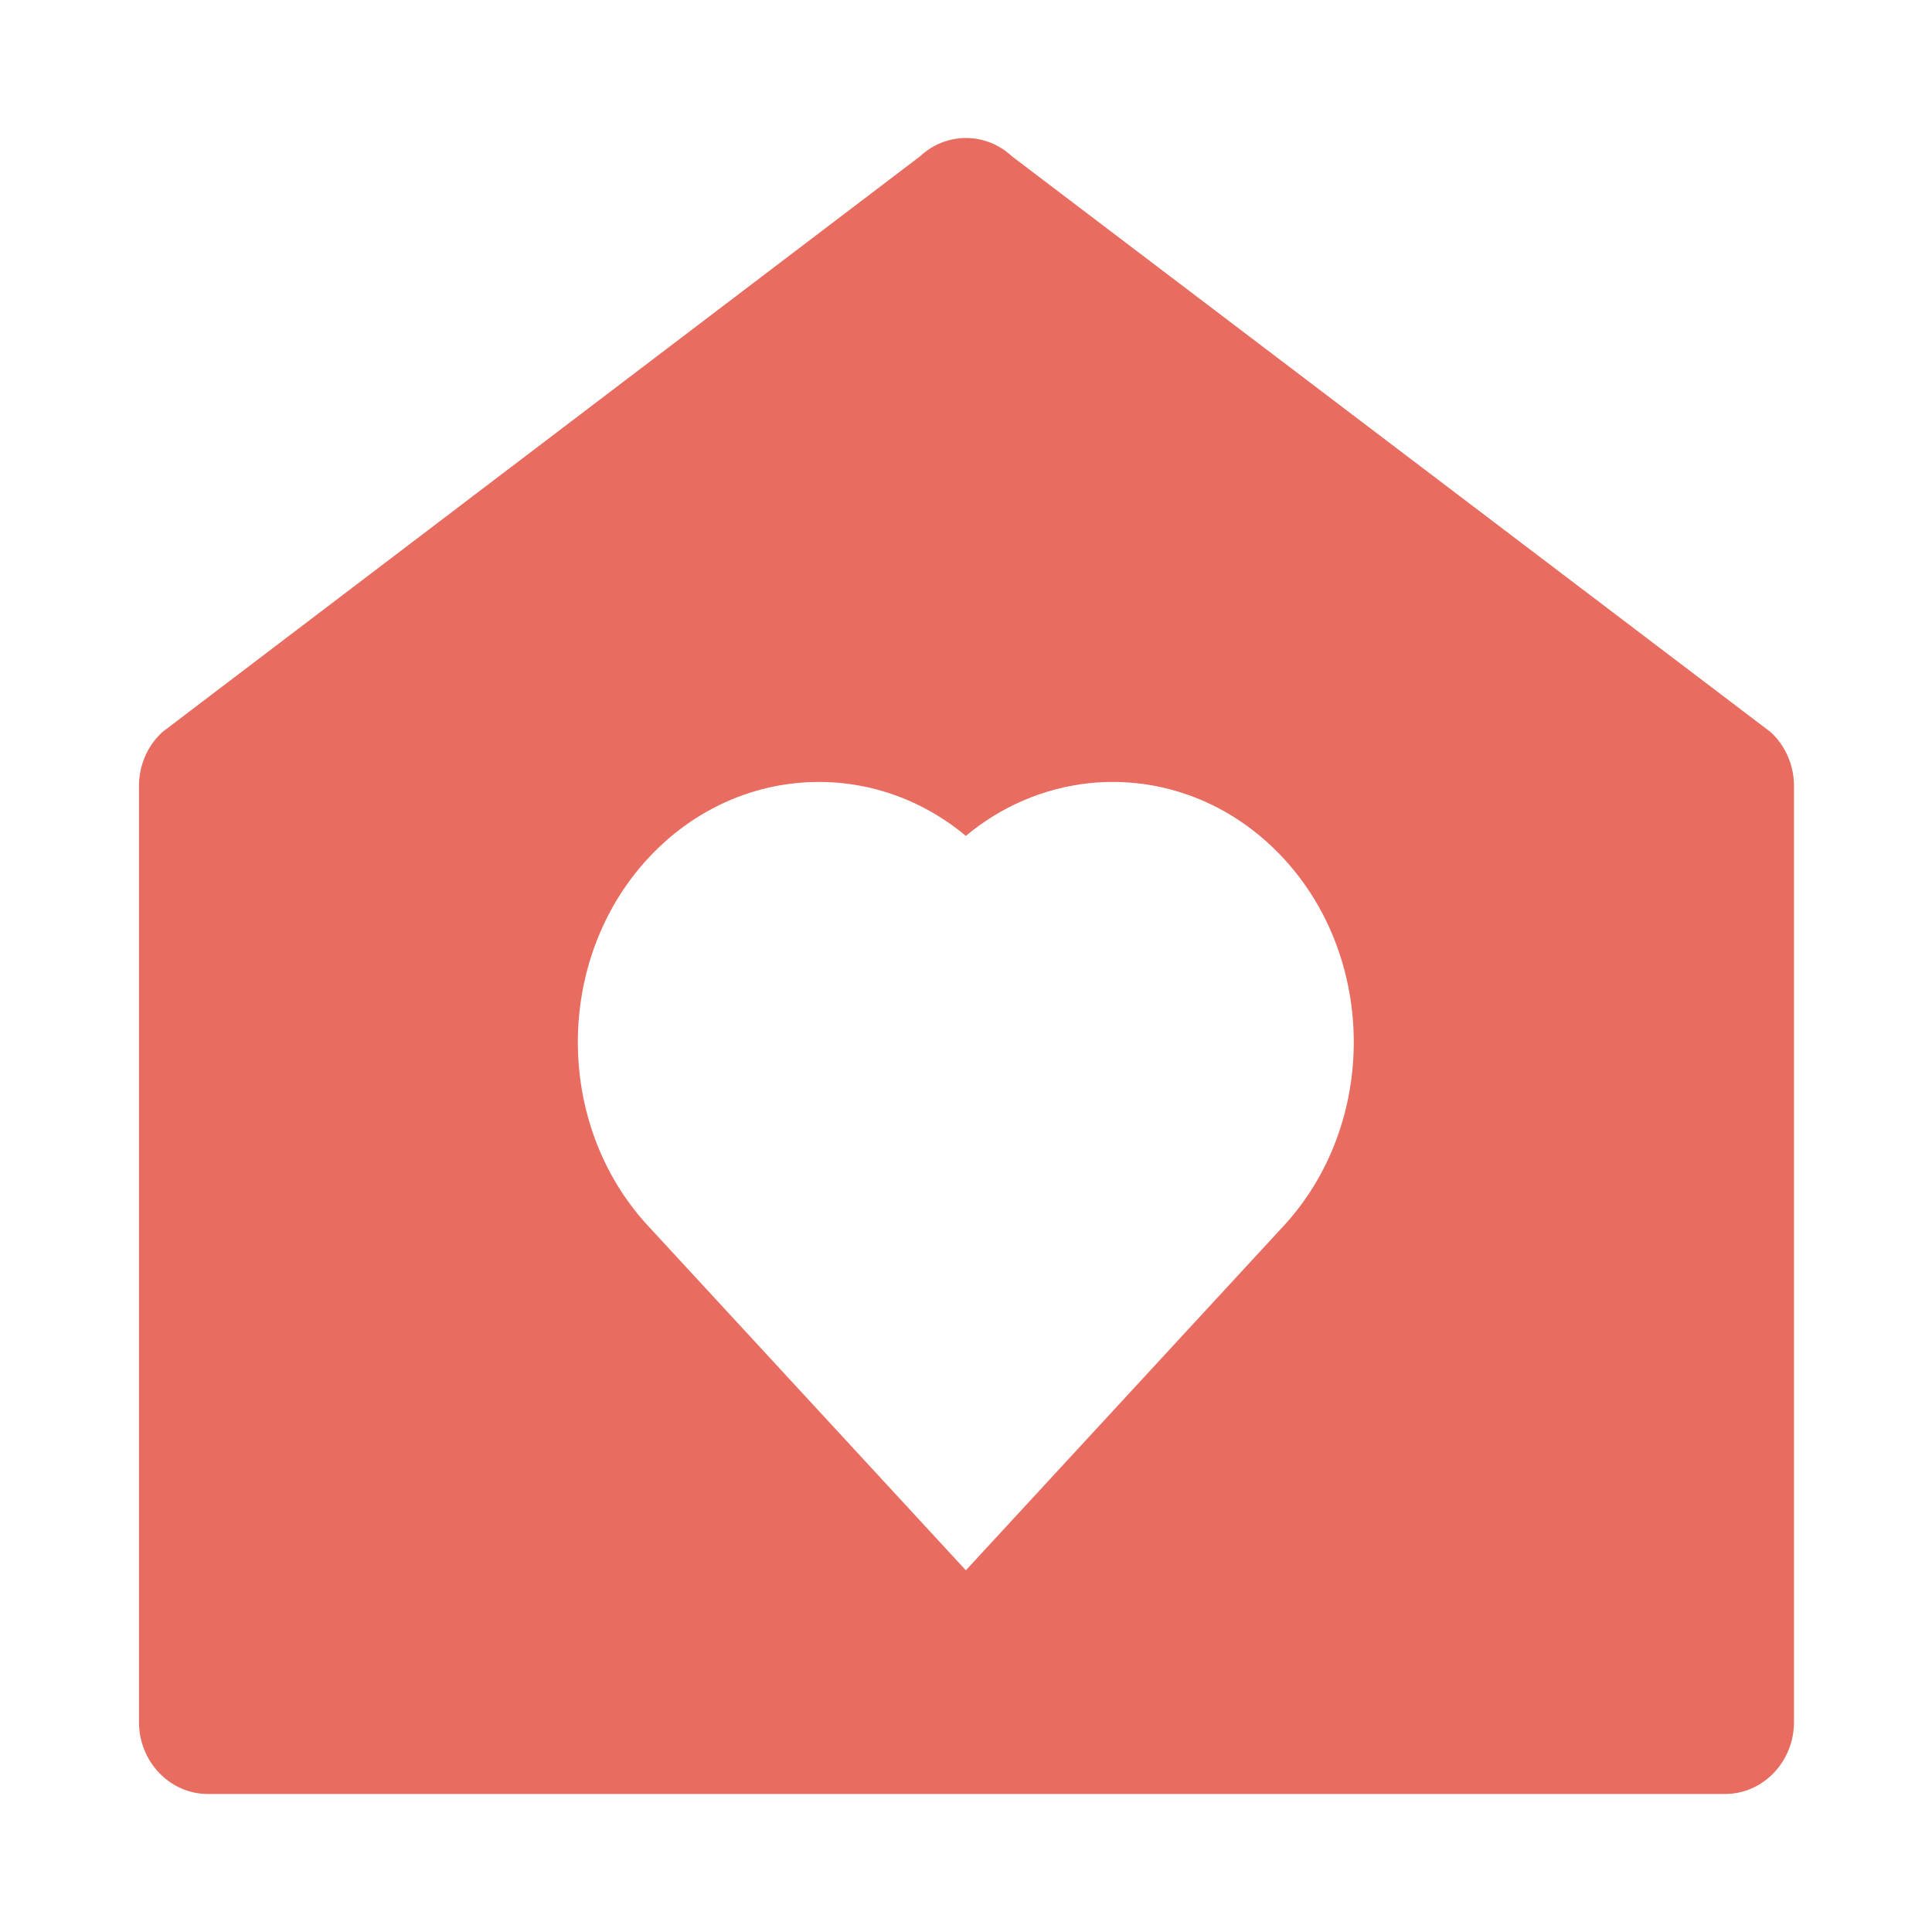 <svg xmlns="http://www.w3.org/2000/svg" width="14" height="14" viewBox="0 0 14 14">
  <g fill="none" fill-rule="evenodd" transform="translate(0 -1)">
    <path fill="#E86C60" fill-rule="nonzero" d="M12.832,6.306 C12.939,6.405 13,6.547 13,6.696 L13,13.478 C13,13.766 12.776,14 12.5,14 L1.507,14 C1.231,14 1.007,13.766 1.007,13.478 L1.007,6.696 C1.007,6.547 1.068,6.405 1.175,6.306 L6.668,2.132 C6.857,1.956 7.143,1.956 7.332,2.132 L12.832,6.306 Z M9.303,9.882 C9.979,9.148 9.979,7.954 9.302,7.221 C8.93,6.818 8.417,6.621 7.893,6.675 C7.562,6.711 7.254,6.844 6.999,7.057 C6.743,6.844 6.436,6.71 6.105,6.675 C5.581,6.621 5.067,6.818 4.695,7.221 C4.018,7.955 4.018,9.149 4.695,9.882 L6.999,12.379 L9.303,9.882 Z"/>
  </g>
</svg>
